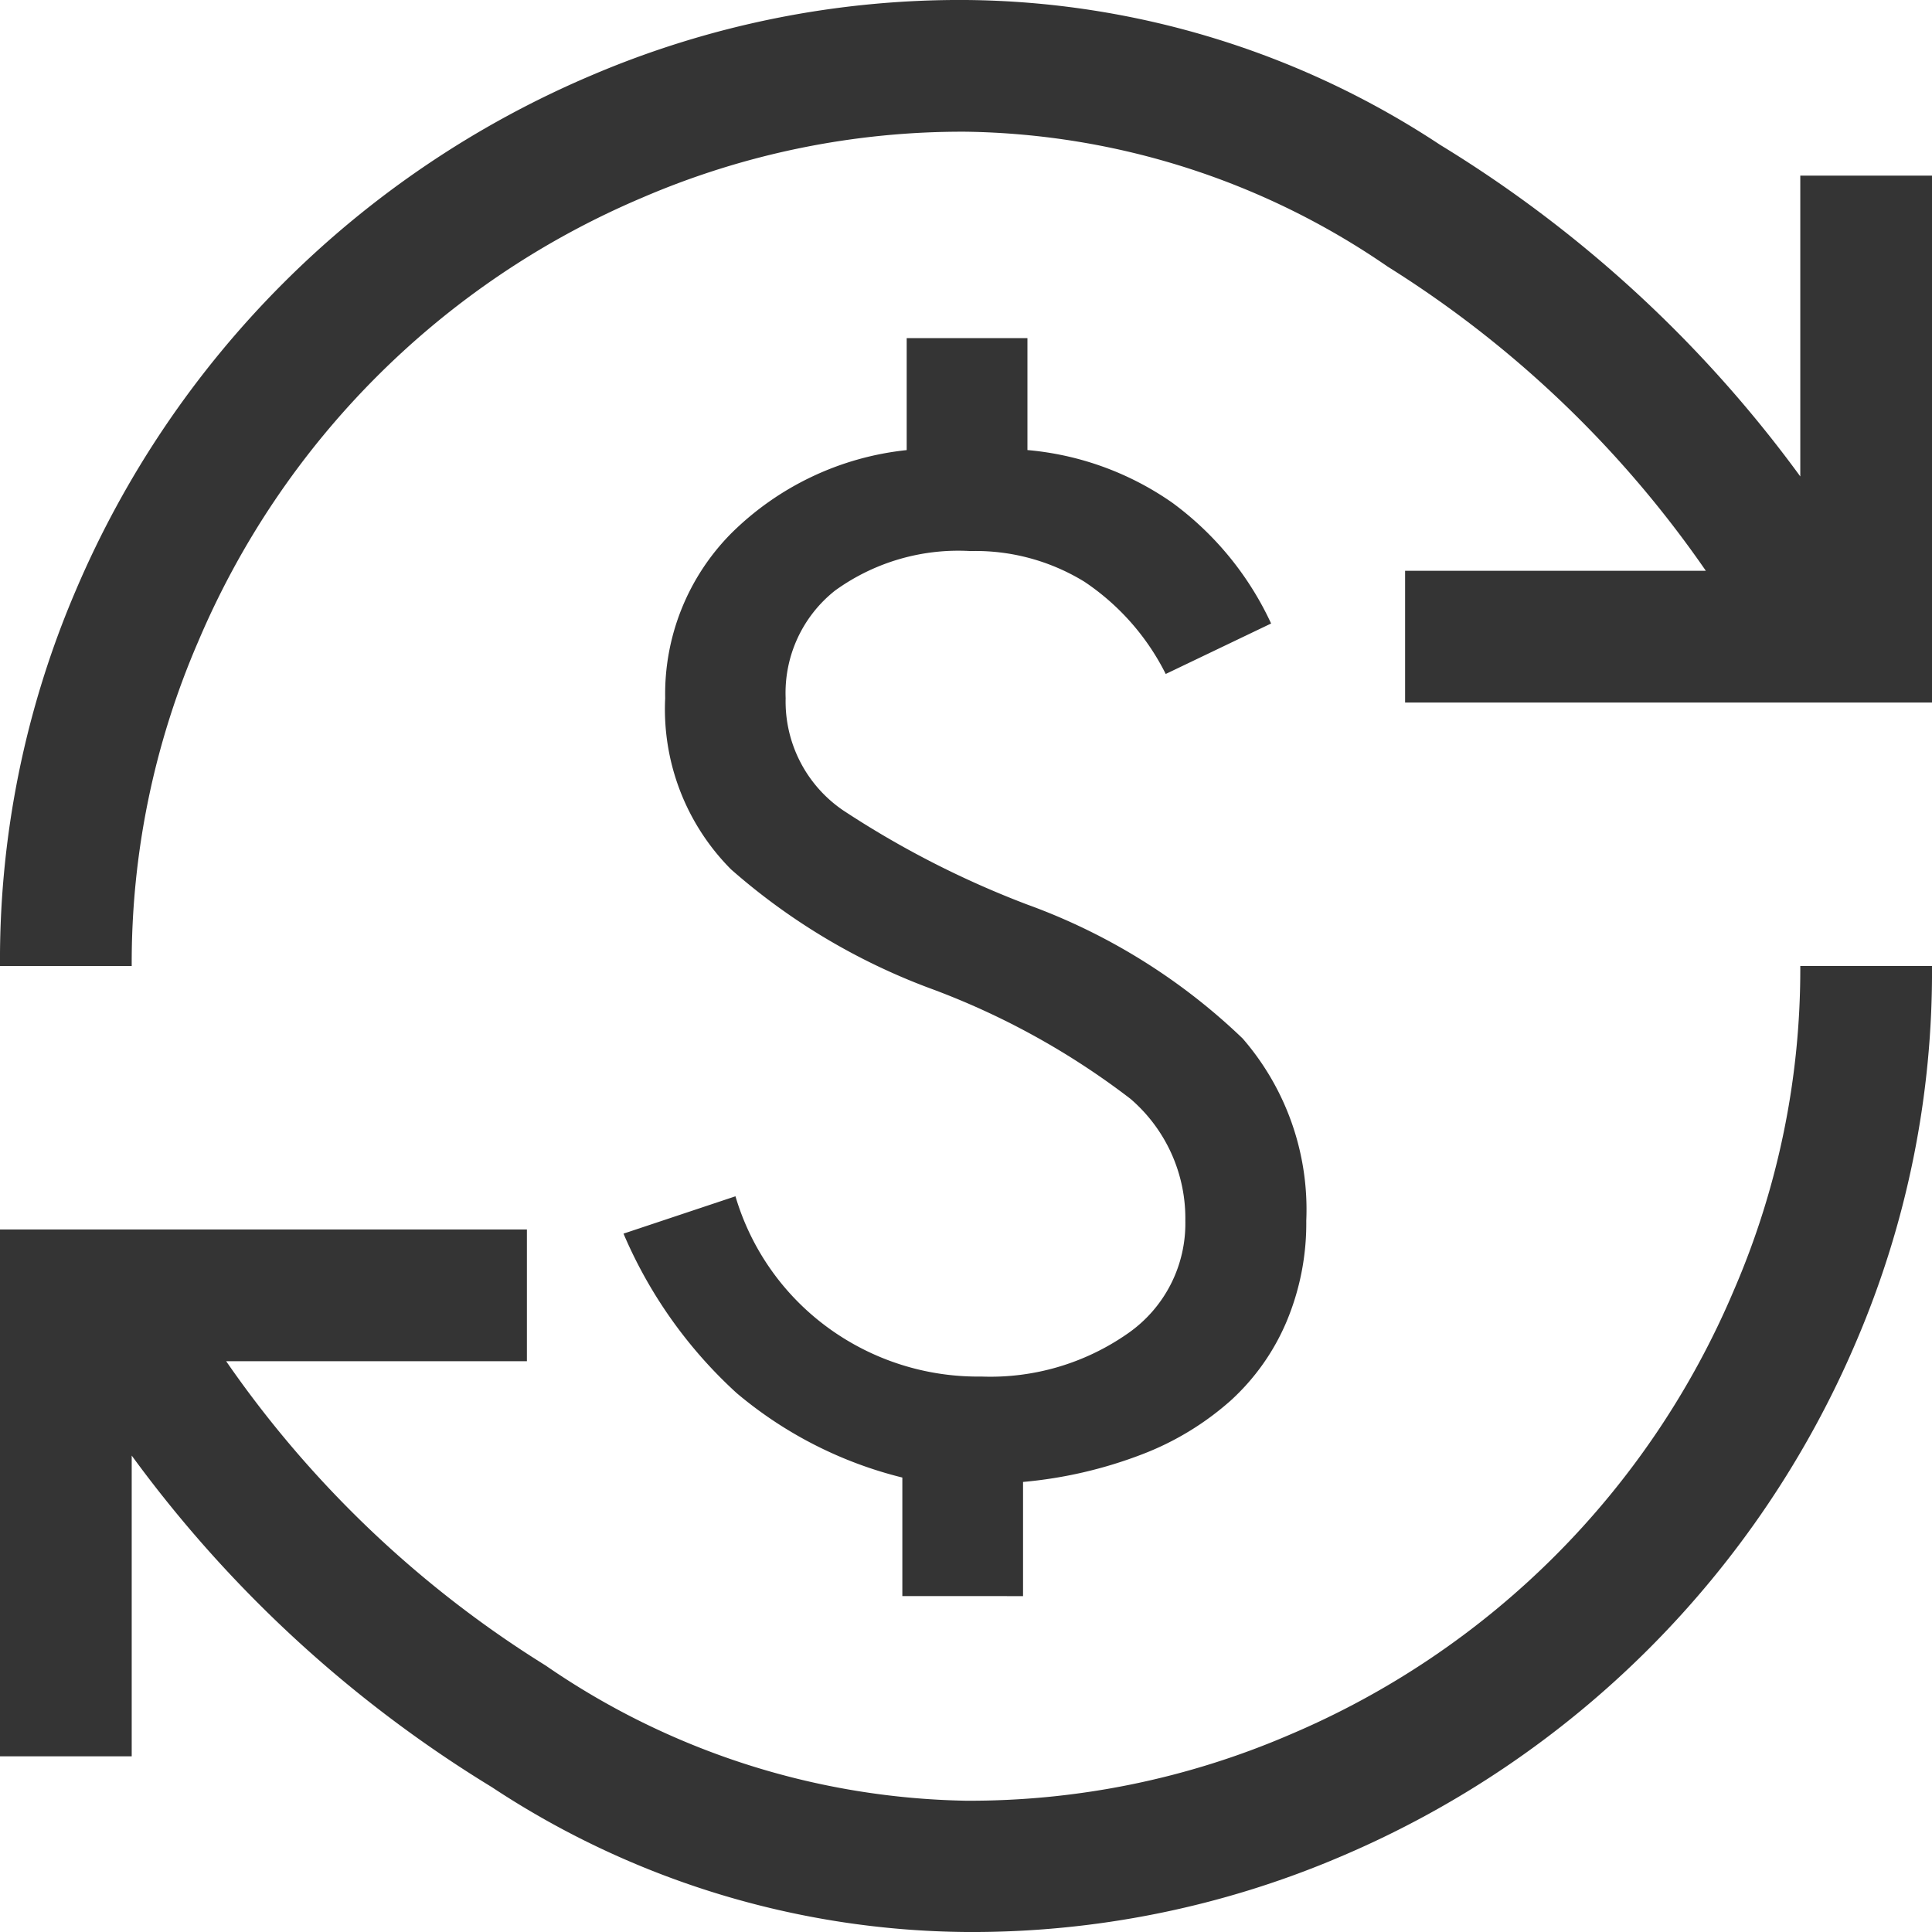 <svg xmlns="http://www.w3.org/2000/svg" width="40" height="40" viewBox="0 0 40 40">
  <path id="currency_exchange_FILL0_wght400_GRAD0_opsz48" d="M22,42a18.072,18.072,0,0,1-9.818-3,26,26,0,0,1-7.455-6.864v6.227H2V27.455H12.909v2.727H6.682a22.425,22.425,0,0,0,6.614,6.3,15.812,15.812,0,0,0,8.7,2.8,16.737,16.737,0,0,0,6.7-1.364,17.318,17.318,0,0,0,9.2-9.2A16.737,16.737,0,0,0,39.273,22H42a19.417,19.417,0,0,1-1.568,7.773A20.154,20.154,0,0,1,29.773,40.432,19.417,19.417,0,0,1,22,42Zm-1.318-6.955V32.591a8.469,8.469,0,0,1-3.432-1.75,9.518,9.518,0,0,1-2.341-3.3l2.318-.773A5.184,5.184,0,0,0,19.159,29.5a5.264,5.264,0,0,0,3.159,1,4.963,4.963,0,0,0,3.023-.886,2.77,2.77,0,0,0,1.2-2.341,3.261,3.261,0,0,0-1.136-2.523,15.786,15.786,0,0,0-4.182-2.3A13.213,13.213,0,0,1,17.136,20a4.7,4.7,0,0,1-1.364-3.545,4.723,4.723,0,0,1,1.364-3.409,6.053,6.053,0,0,1,3.636-1.727V9h2.5v2.318a6.174,6.174,0,0,1,3,1.091,6.468,6.468,0,0,1,2.045,2.5l-2.182,1.045a4.978,4.978,0,0,0-1.682-1.909,4.308,4.308,0,0,0-2.364-.636,4.355,4.355,0,0,0-2.8.818,2.7,2.7,0,0,0-1.023,2.227,2.727,2.727,0,0,0,1.182,2.318,19.507,19.507,0,0,0,3.818,1.955A12.675,12.675,0,0,1,27.727,23.5a5.4,5.4,0,0,1,1.318,3.773,5.253,5.253,0,0,1-.409,2.091A4.668,4.668,0,0,1,27.477,31a5.97,5.97,0,0,1-1.841,1.114,9.115,9.115,0,0,1-2.455.568v2.364ZM2,22a19.417,19.417,0,0,1,1.568-7.773A20.154,20.154,0,0,1,14.227,3.568,19.417,19.417,0,0,1,22,2a18.072,18.072,0,0,1,9.818,3,26,26,0,0,1,7.455,6.864V5.636H42V16.545H31.091V13.818h6.227a22.513,22.513,0,0,0-6.591-6.3A15.77,15.77,0,0,0,22,4.727a16.737,16.737,0,0,0-6.7,1.364,17.318,17.318,0,0,0-9.2,9.2A16.737,16.737,0,0,0,4.727,22Z" transform="translate(-2 -2)" fill="#343434"/>
</svg>
